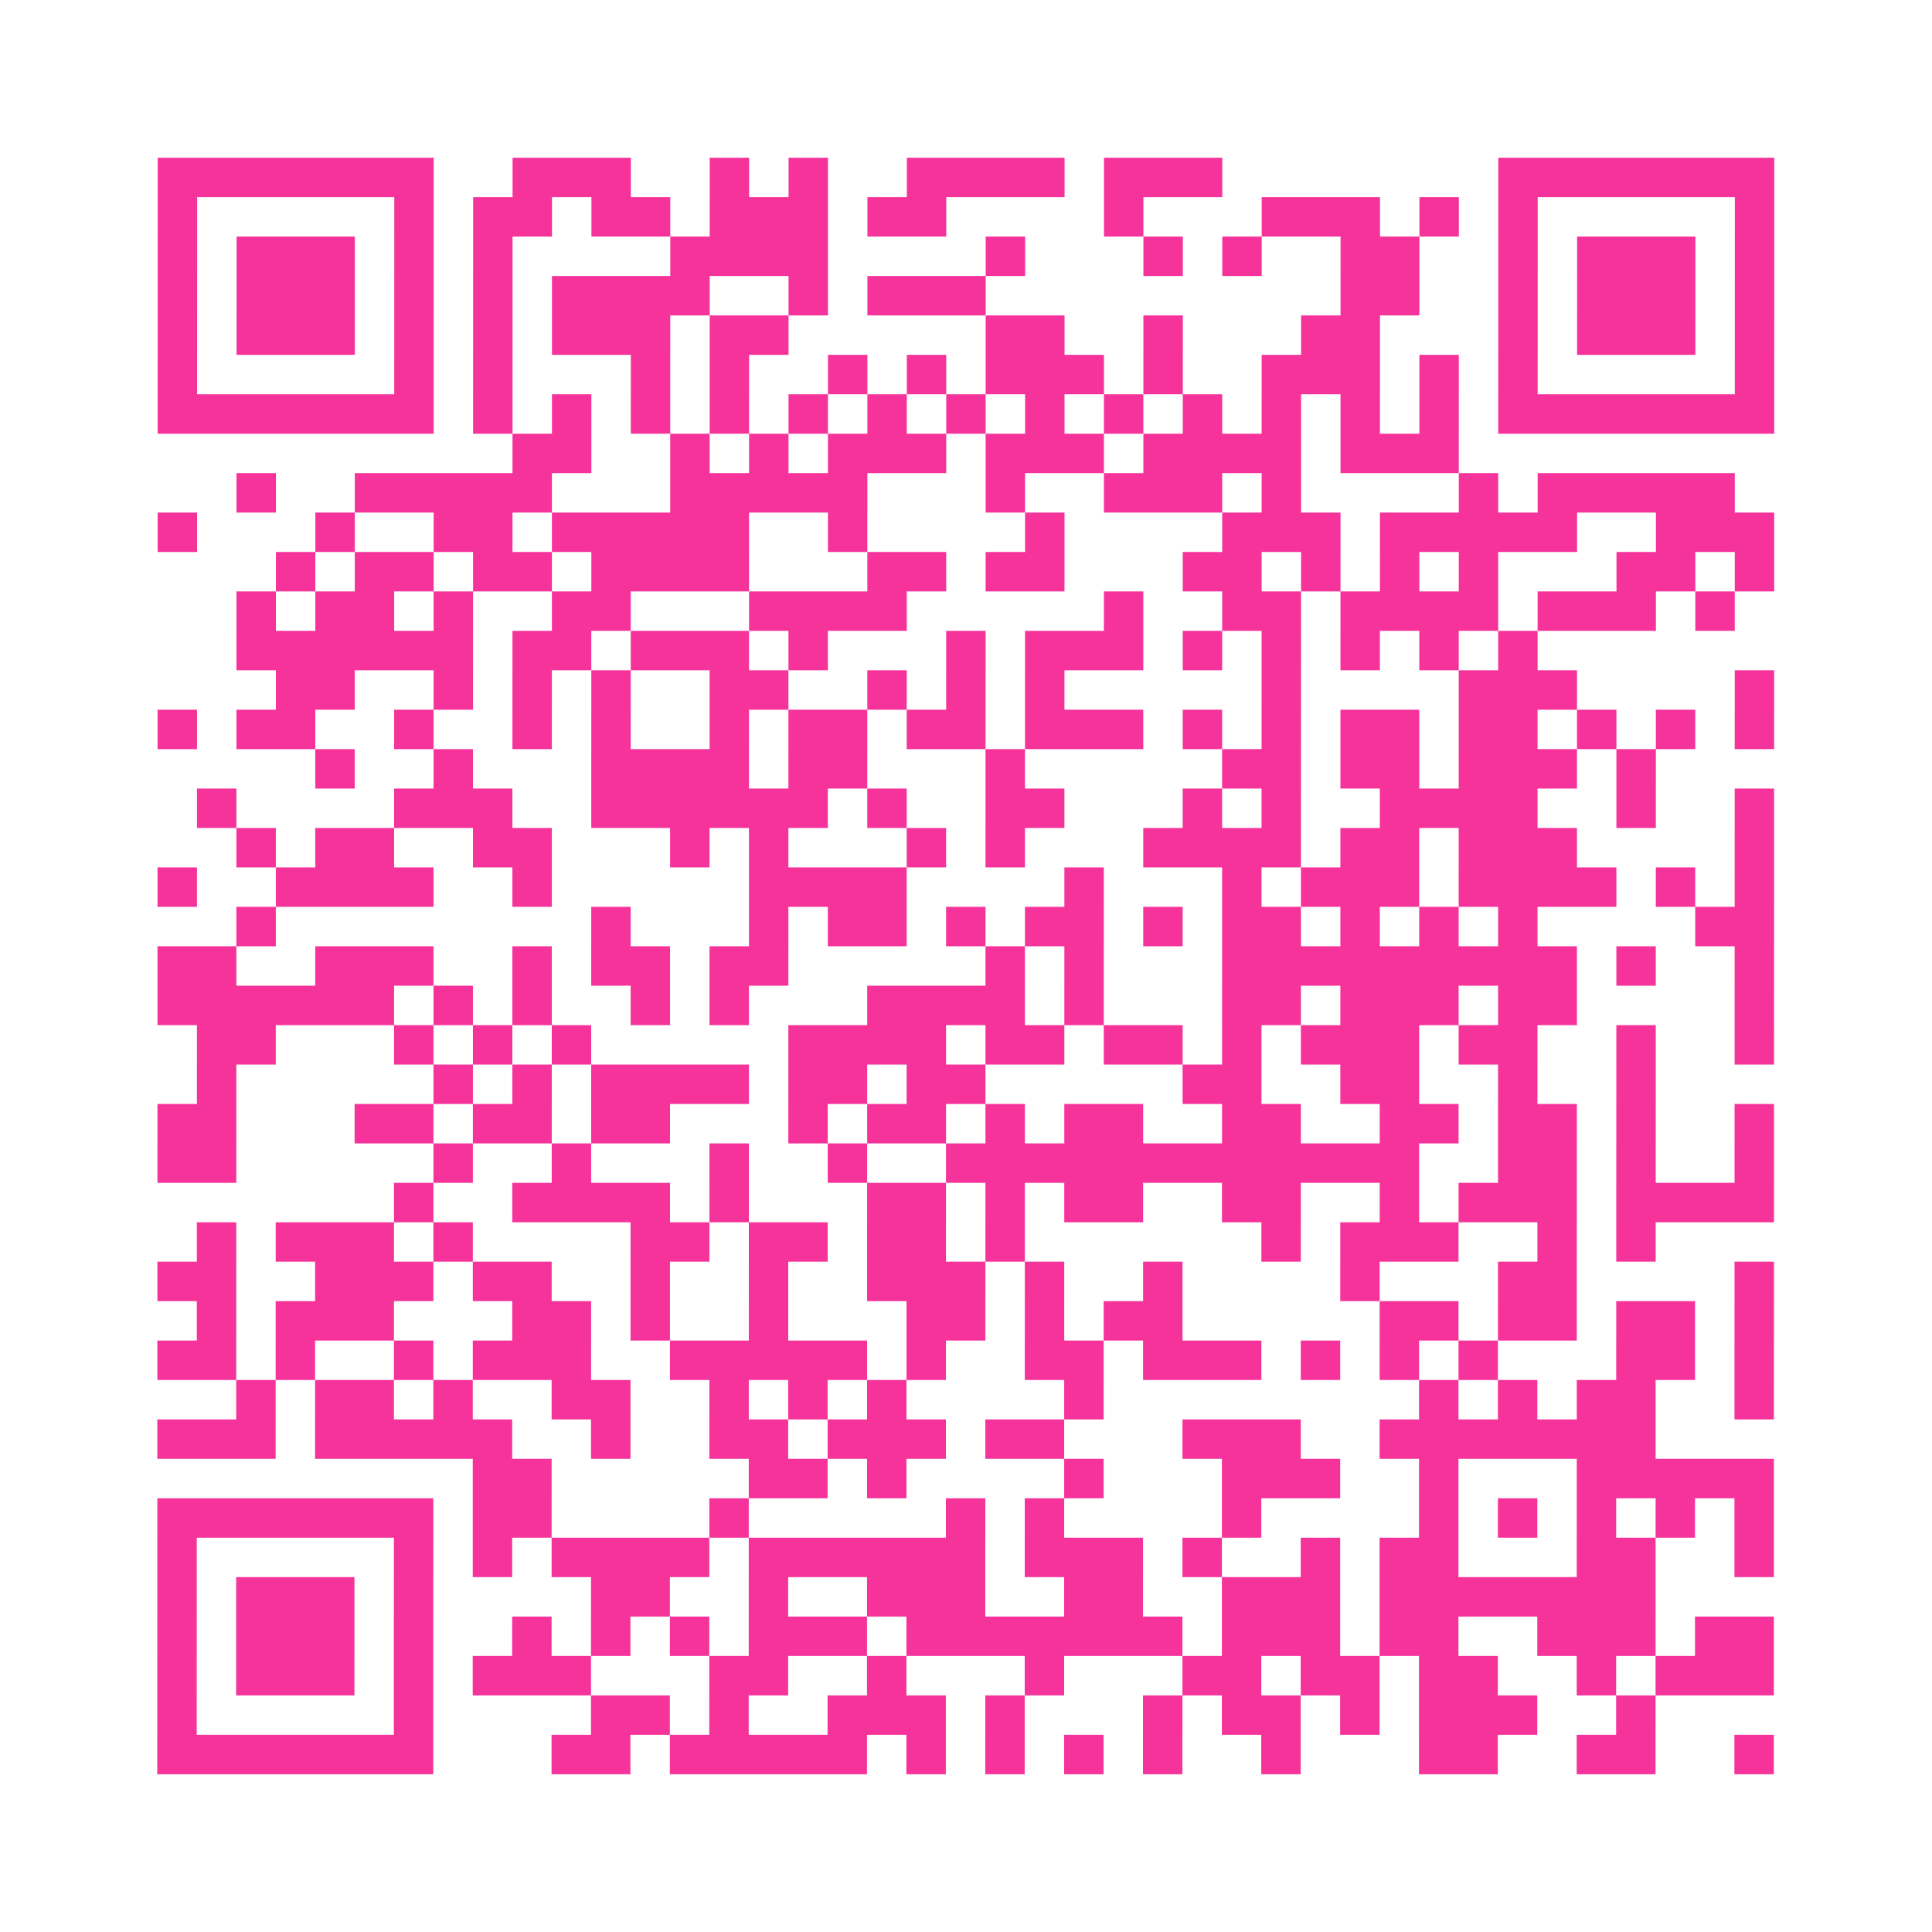 <?xml version="1.0" encoding="UTF-8"?>
<svg xmlns="http://www.w3.org/2000/svg" viewBox="0 0 49 49" class="pyqrcode"><path fill="transparent" d="M0 0h49v49h-49z"/><path stroke="#f6339b" class="pyqrline" d="M4 4.5h7m2 0h3m2 0h1m1 0h1m2 0h4m1 0h3m7 0h7m-41 1h1m5 0h1m1 0h2m1 0h2m1 0h3m1 0h2m4 0h1m3 0h3m1 0h1m1 0h1m5 0h1m-41 1h1m1 0h3m1 0h1m1 0h1m4 0h4m4 0h1m3 0h1m1 0h1m2 0h2m2 0h1m1 0h3m1 0h1m-41 1h1m1 0h3m1 0h1m1 0h1m1 0h4m2 0h1m1 0h3m9 0h2m2 0h1m1 0h3m1 0h1m-41 1h1m1 0h3m1 0h1m1 0h1m1 0h3m1 0h2m5 0h2m2 0h1m3 0h2m3 0h1m1 0h3m1 0h1m-41 1h1m5 0h1m1 0h1m3 0h1m1 0h1m2 0h1m1 0h1m1 0h3m1 0h1m2 0h3m1 0h1m1 0h1m5 0h1m-41 1h7m1 0h1m1 0h1m1 0h1m1 0h1m1 0h1m1 0h1m1 0h1m1 0h1m1 0h1m1 0h1m1 0h1m1 0h1m1 0h1m1 0h7m-32 1h2m2 0h1m1 0h1m1 0h3m1 0h3m1 0h4m1 0h3m-31 1h1m2 0h5m3 0h5m3 0h1m2 0h3m1 0h1m4 0h1m1 0h5m-40 1h1m3 0h1m2 0h2m1 0h5m2 0h1m4 0h1m4 0h3m1 0h5m2 0h3m-38 1h1m1 0h2m1 0h2m1 0h4m3 0h2m1 0h2m3 0h2m1 0h1m1 0h1m1 0h1m3 0h2m1 0h1m-39 1h1m1 0h2m1 0h1m2 0h2m3 0h4m5 0h1m2 0h2m1 0h4m1 0h3m1 0h1m-38 1h6m1 0h2m1 0h3m1 0h1m3 0h1m1 0h3m1 0h1m1 0h1m1 0h1m1 0h1m1 0h1m-32 1h2m2 0h1m1 0h1m1 0h1m2 0h2m2 0h1m1 0h1m1 0h1m5 0h1m4 0h3m4 0h1m-41 1h1m1 0h2m2 0h1m2 0h1m1 0h1m2 0h1m1 0h2m1 0h2m1 0h3m1 0h1m1 0h1m1 0h2m1 0h2m1 0h1m1 0h1m1 0h1m-37 1h1m2 0h1m3 0h4m1 0h2m3 0h1m5 0h2m1 0h2m1 0h3m1 0h1m-37 1h1m4 0h3m2 0h6m1 0h1m2 0h2m3 0h1m1 0h1m2 0h4m2 0h1m2 0h1m-39 1h1m1 0h2m2 0h2m3 0h1m1 0h1m3 0h1m1 0h1m3 0h4m1 0h2m1 0h3m4 0h1m-41 1h1m2 0h4m2 0h1m5 0h4m4 0h1m3 0h1m1 0h3m1 0h4m1 0h1m1 0h1m-39 1h1m8 0h1m3 0h1m1 0h2m1 0h1m1 0h2m1 0h1m1 0h2m1 0h1m1 0h1m1 0h1m4 0h2m-41 1h2m2 0h3m2 0h1m1 0h2m1 0h2m5 0h1m1 0h1m3 0h9m1 0h1m2 0h1m-41 1h6m1 0h1m1 0h1m2 0h1m1 0h1m3 0h4m1 0h1m3 0h2m1 0h3m1 0h2m4 0h1m-40 1h2m3 0h1m1 0h1m1 0h1m5 0h4m1 0h2m1 0h2m1 0h1m1 0h3m1 0h2m2 0h1m2 0h1m-40 1h1m5 0h1m1 0h1m1 0h4m1 0h2m1 0h2m5 0h2m2 0h2m2 0h1m2 0h1m-38 1h2m3 0h2m1 0h2m1 0h2m3 0h1m1 0h2m1 0h1m1 0h2m2 0h2m2 0h2m1 0h2m1 0h1m2 0h1m-41 1h2m5 0h1m2 0h1m3 0h1m2 0h1m2 0h12m2 0h2m1 0h1m2 0h1m-35 1h1m2 0h4m1 0h1m3 0h2m1 0h1m1 0h2m2 0h2m2 0h1m1 0h3m1 0h4m-40 1h1m1 0h3m1 0h1m4 0h2m1 0h2m1 0h2m1 0h1m6 0h1m1 0h3m2 0h1m1 0h1m-38 1h2m2 0h3m1 0h2m2 0h1m2 0h1m2 0h3m1 0h1m2 0h1m4 0h1m3 0h2m4 0h1m-40 1h1m1 0h3m3 0h2m1 0h1m2 0h1m3 0h2m1 0h1m1 0h2m5 0h2m1 0h2m1 0h2m1 0h1m-41 1h2m1 0h1m2 0h1m1 0h3m2 0h5m1 0h1m2 0h2m1 0h3m1 0h1m1 0h1m1 0h1m3 0h2m1 0h1m-39 1h1m1 0h2m1 0h1m2 0h2m2 0h1m1 0h1m1 0h1m4 0h1m8 0h1m1 0h1m1 0h2m2 0h1m-41 1h3m1 0h5m2 0h1m2 0h2m1 0h3m1 0h2m3 0h3m2 0h7m-30 1h2m5 0h2m1 0h1m4 0h1m3 0h3m2 0h1m3 0h5m-41 1h7m1 0h2m4 0h1m5 0h1m1 0h1m4 0h1m4 0h1m1 0h1m1 0h1m1 0h1m1 0h1m-41 1h1m5 0h1m1 0h1m1 0h4m1 0h6m1 0h3m1 0h1m2 0h1m1 0h2m3 0h2m2 0h1m-41 1h1m1 0h3m1 0h1m4 0h2m2 0h1m2 0h3m2 0h2m2 0h3m1 0h7m-38 1h1m1 0h3m1 0h1m2 0h1m1 0h1m1 0h1m1 0h3m1 0h7m1 0h3m1 0h2m2 0h3m1 0h2m-41 1h1m1 0h3m1 0h1m1 0h3m3 0h2m2 0h1m3 0h1m3 0h2m1 0h2m1 0h2m2 0h1m1 0h3m-41 1h1m5 0h1m4 0h2m1 0h1m2 0h3m1 0h1m3 0h1m1 0h2m1 0h1m1 0h3m2 0h1m-38 1h7m3 0h2m1 0h5m1 0h1m1 0h1m1 0h1m1 0h1m2 0h1m3 0h2m2 0h2m2 0h1"/></svg>
